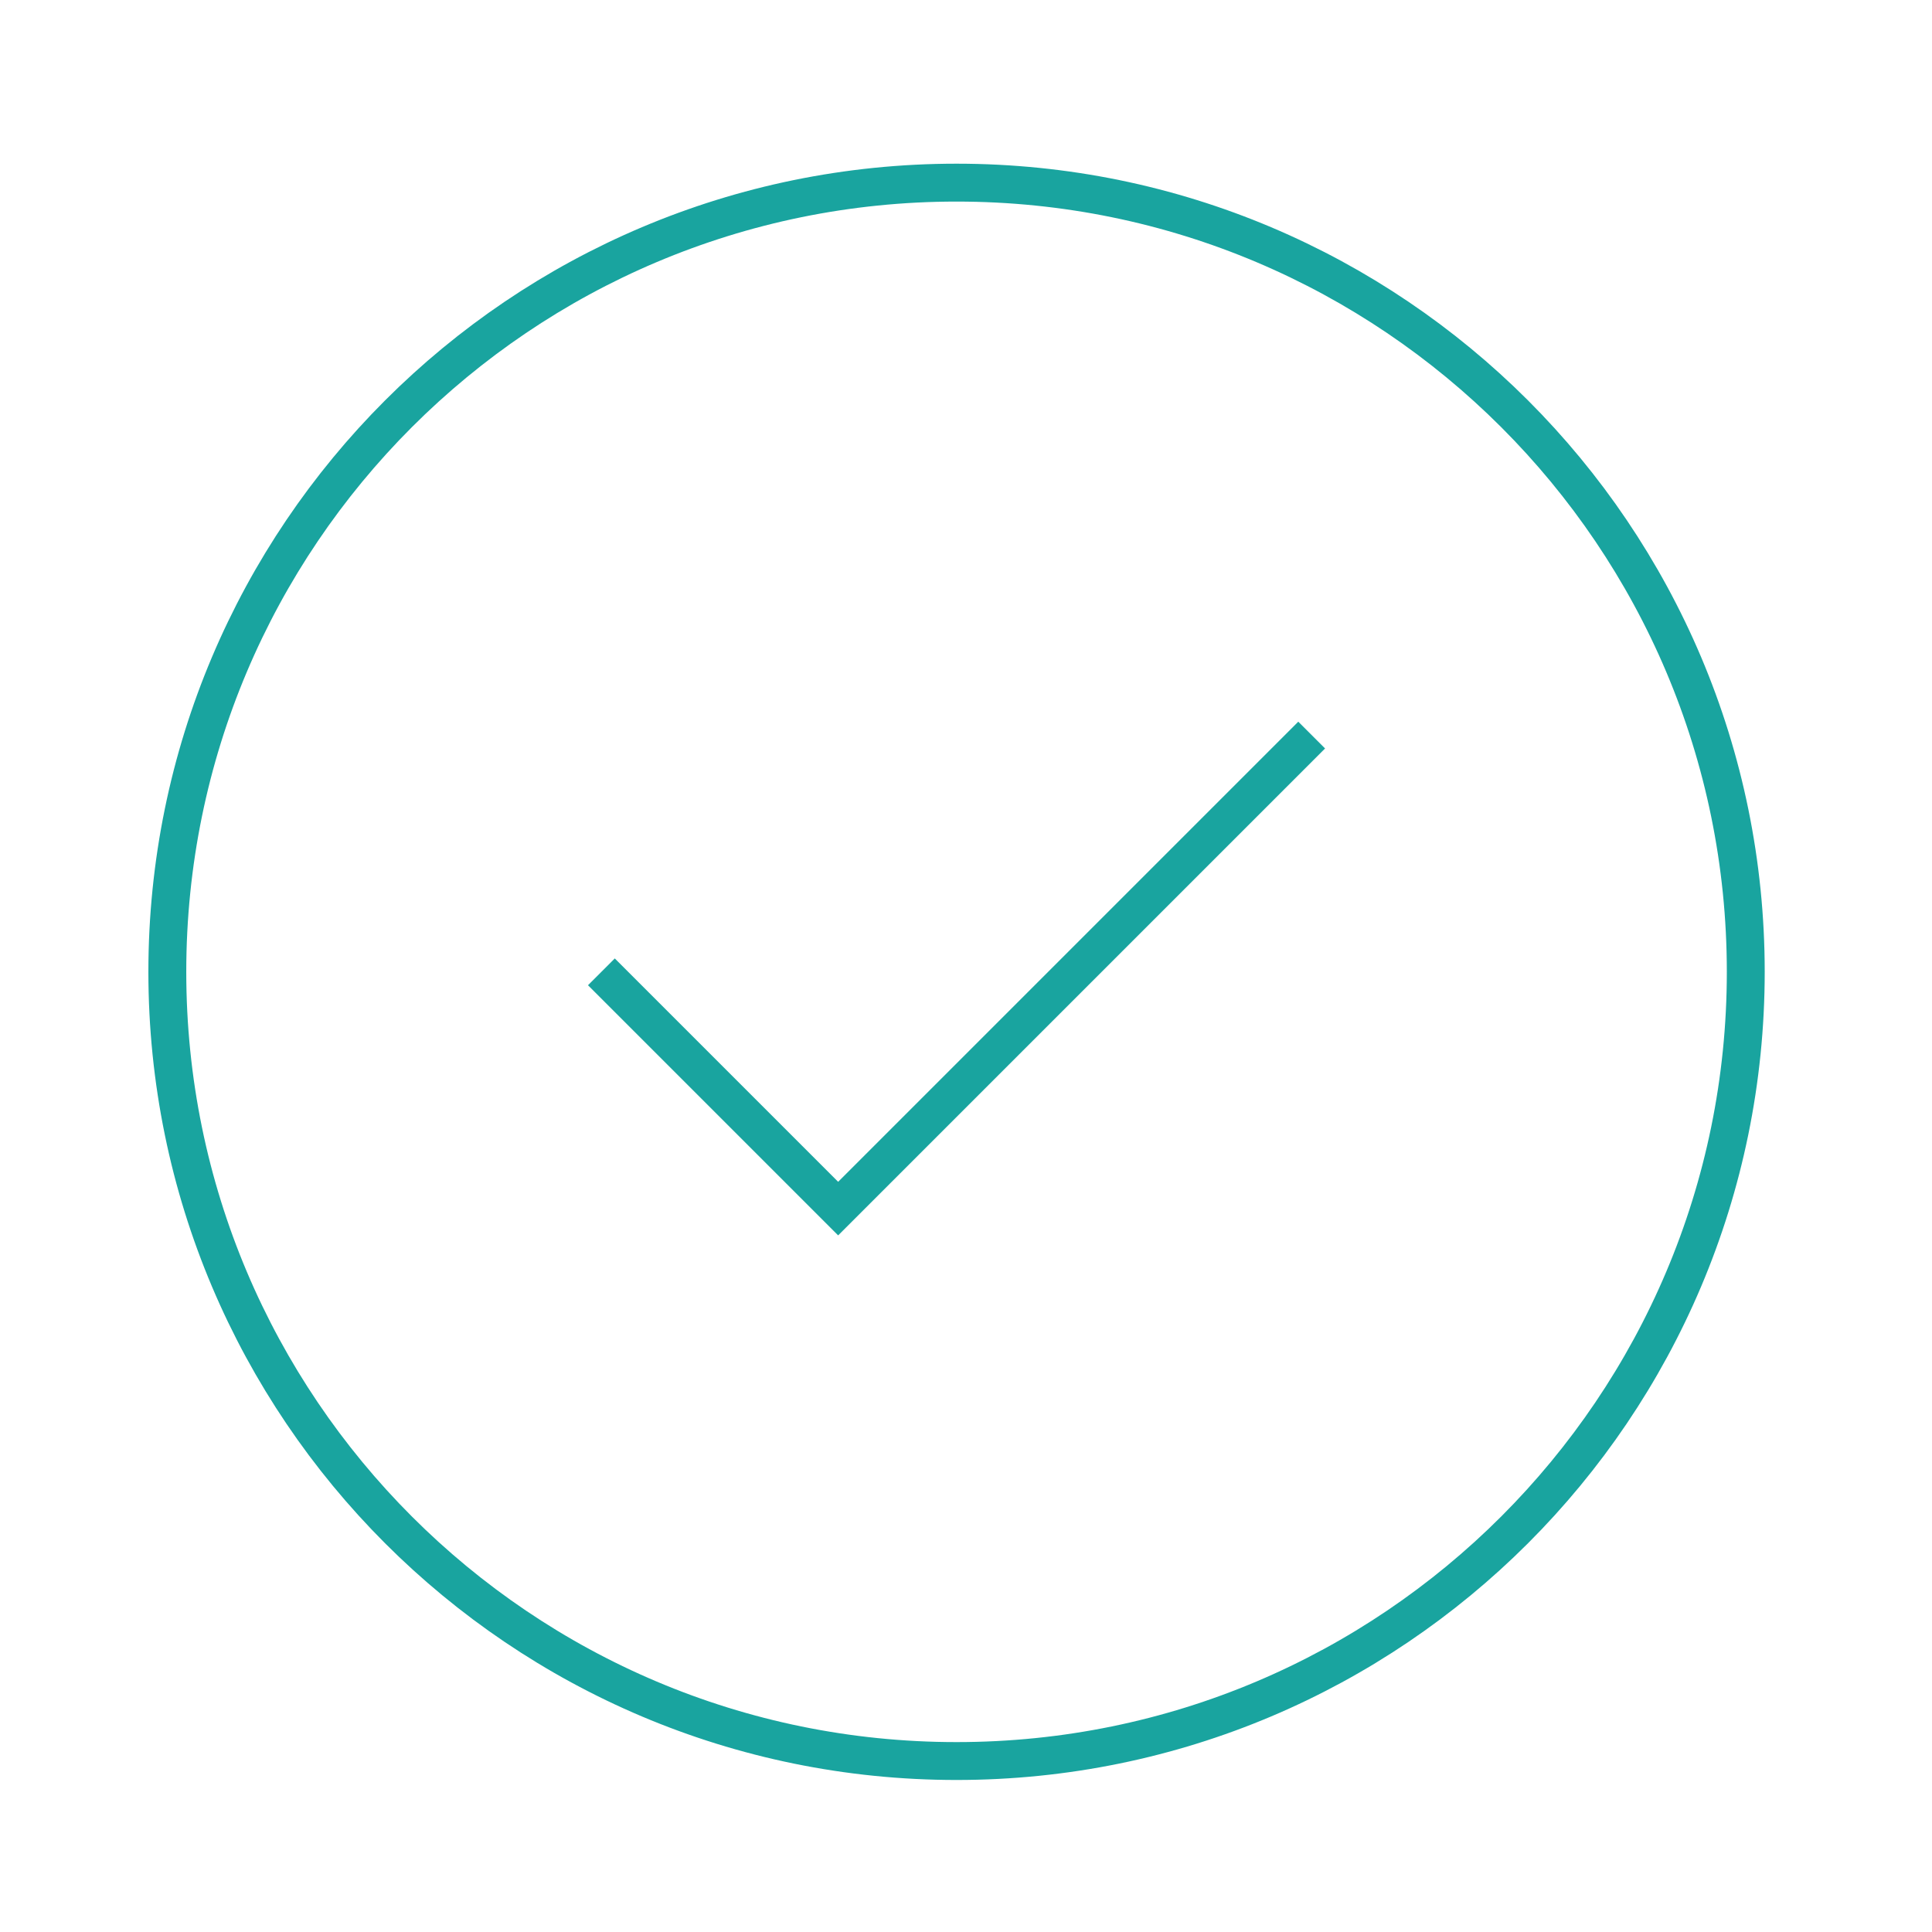<svg width="51" height="51" viewBox="0 0 51 51" fill="none" xmlns="http://www.w3.org/2000/svg">
<path d="M15.875 25.654L22.125 31.904L34.625 19.404M46.084 25.654C46.084 37.16 36.756 46.487 25.25 46.487C13.744 46.487 4.417 37.16 4.417 25.654C4.417 14.148 13.744 4.821 25.25 4.821C36.756 4.821 46.084 14.148 46.084 25.654Z" stroke="#19A49F" strokeWidth="4" strokeLinecap="round" strokeLinejoin="round"/>
</svg>
